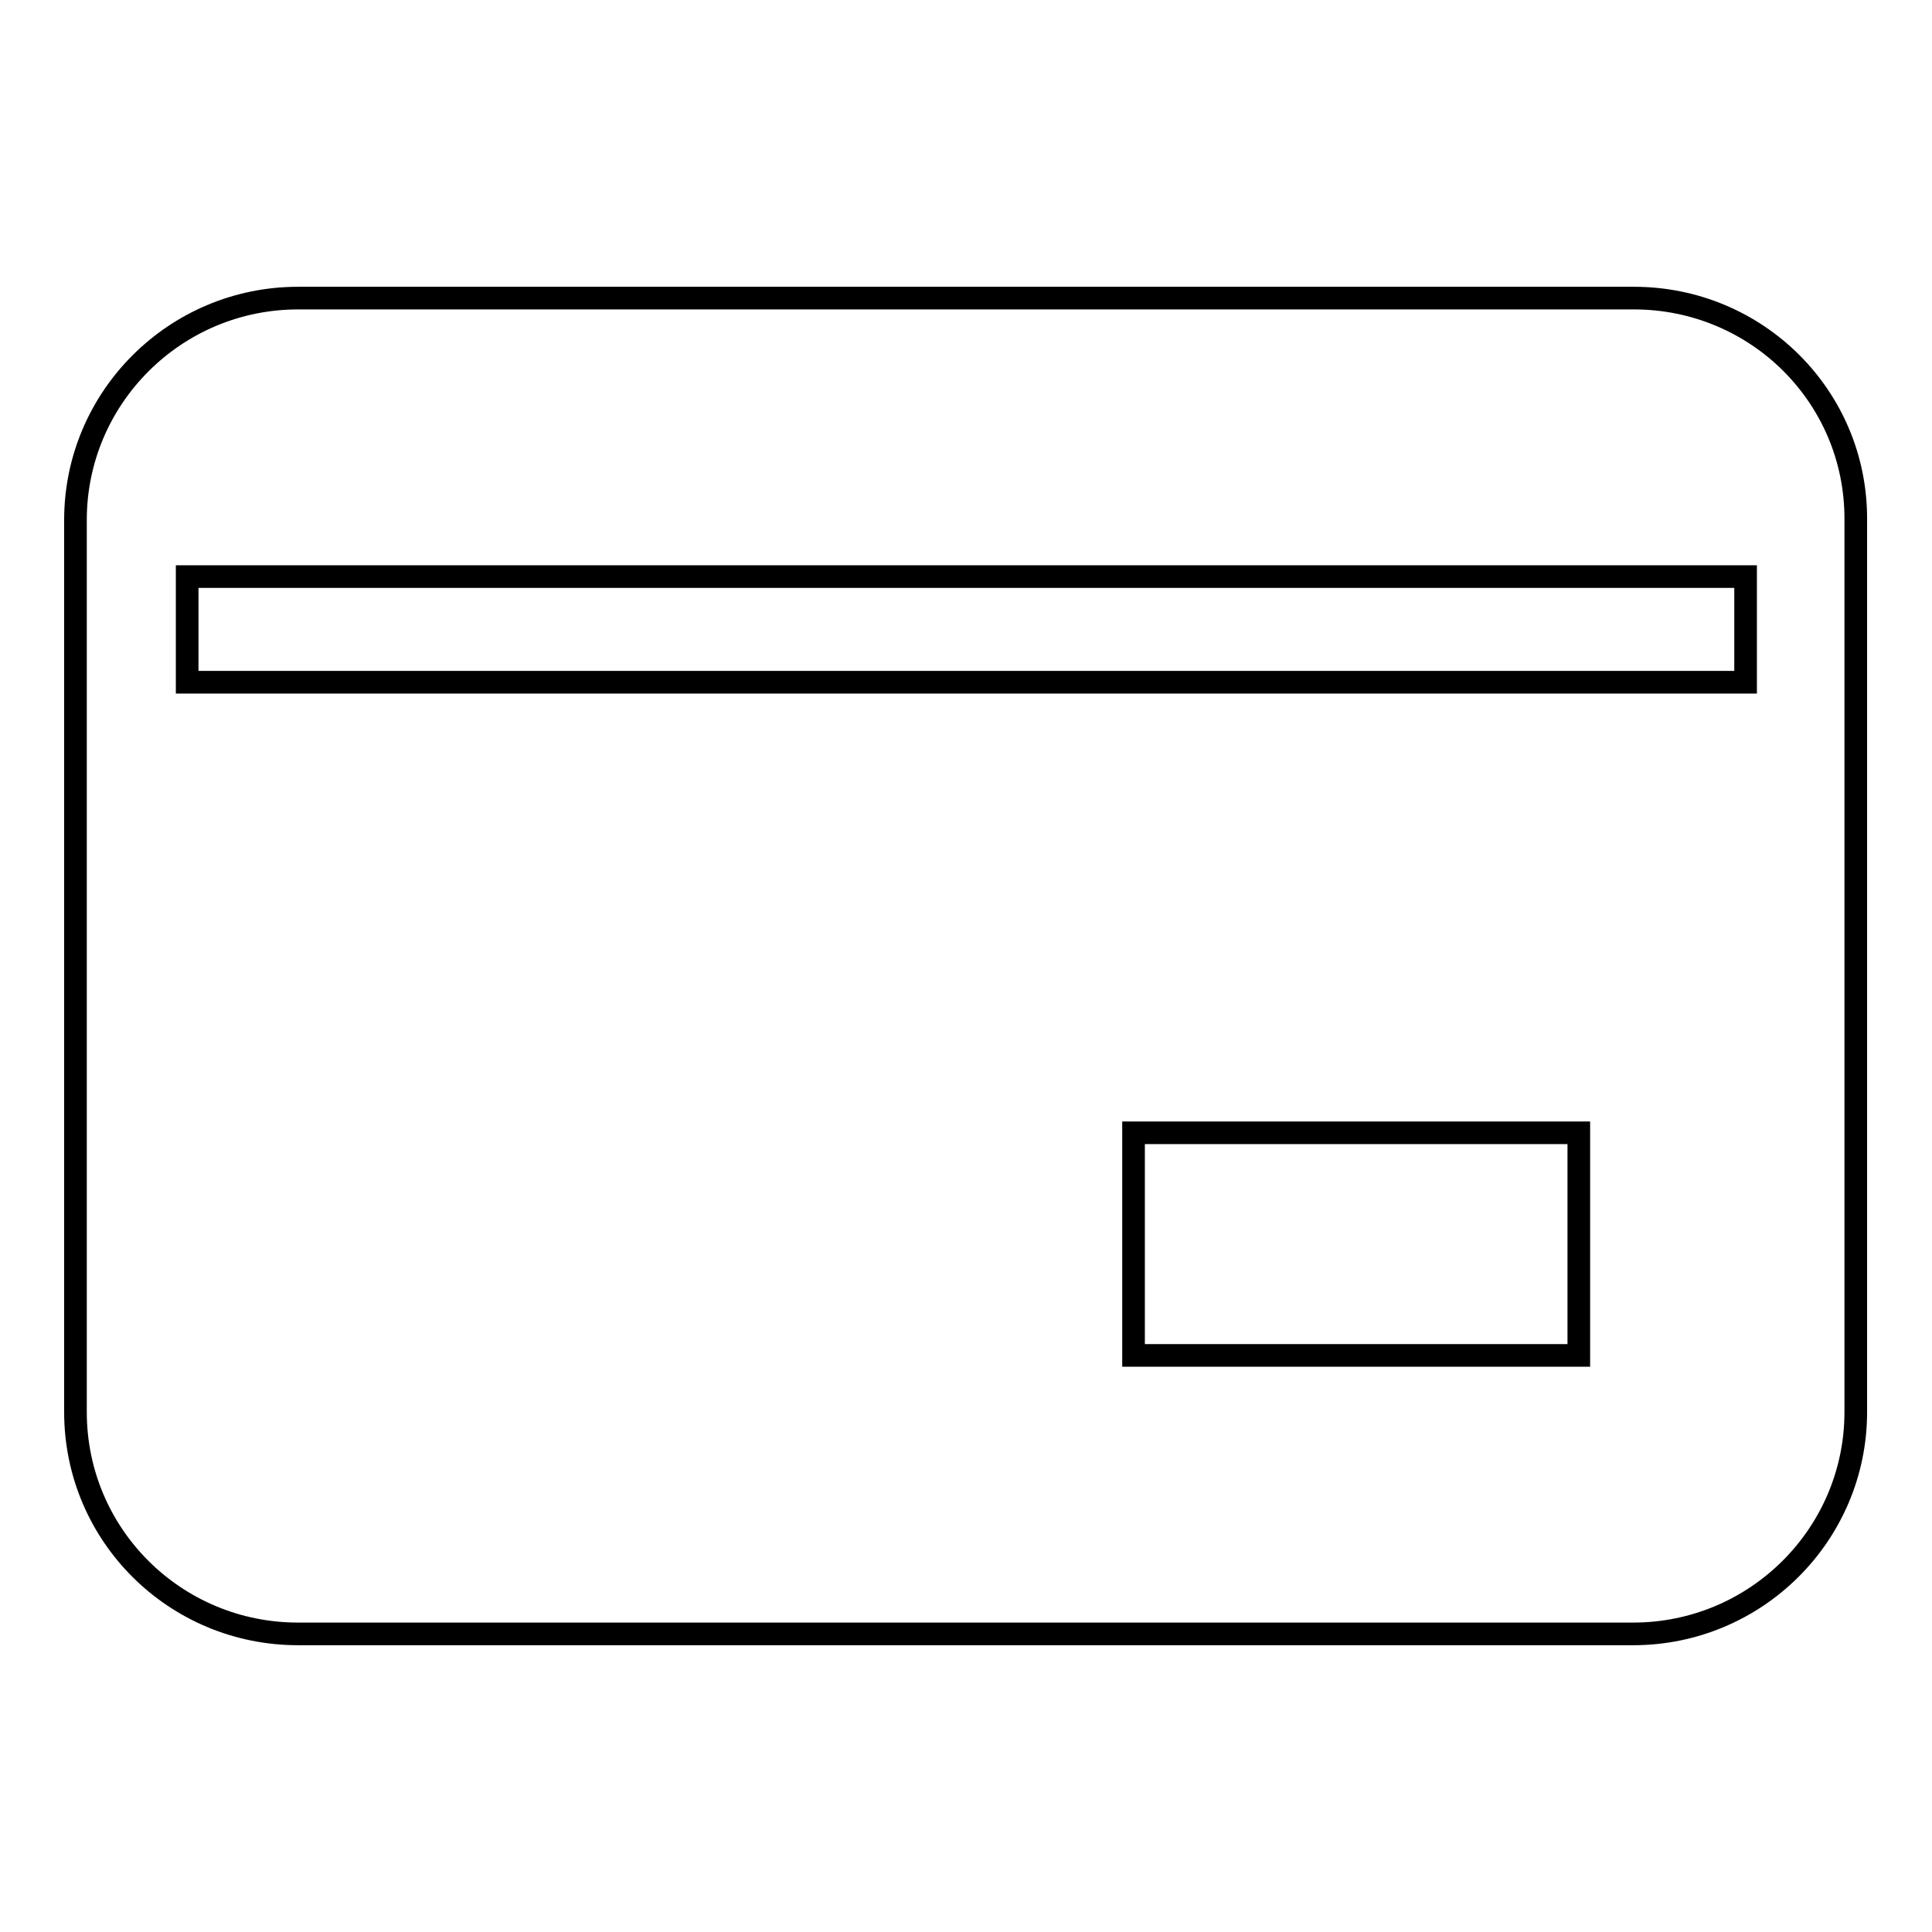 <?xml version="1.0" encoding="utf-8"?>
<!-- Svg Vector Icons : http://www.onlinewebfonts.com/icon -->
<!DOCTYPE svg PUBLIC "-//W3C//DTD SVG 1.1//EN" "http://www.w3.org/Graphics/SVG/1.1/DTD/svg11.dtd">
<svg version="1.1" xmlns="http://www.w3.org/2000/svg" xmlns:xlink="http://www.w3.org/1999/xlink" x="0px" y="0px" viewBox="0 0 256 256" enable-background="new 0 0 256 256" xml:space="preserve">
<g><g><path stroke-width="3" fill-opacity="0" stroke="#000000"  d="M216.5,39.5h-177C23.2,39.5,10,52.7,10,68.9v118.2c0,16.3,13.2,29.4,29.5,29.4h176.9c16.3,0,29.5-13.2,29.5-29.4V68.9C246,52.6,232.8,39.5,216.5,39.5z M209.2,179.6h-59v-29.5h59V179.6z M231.3,90.4H24.8v-14h206.5L231.3,90.4L231.3,90.4z"/></g></g>
</svg>